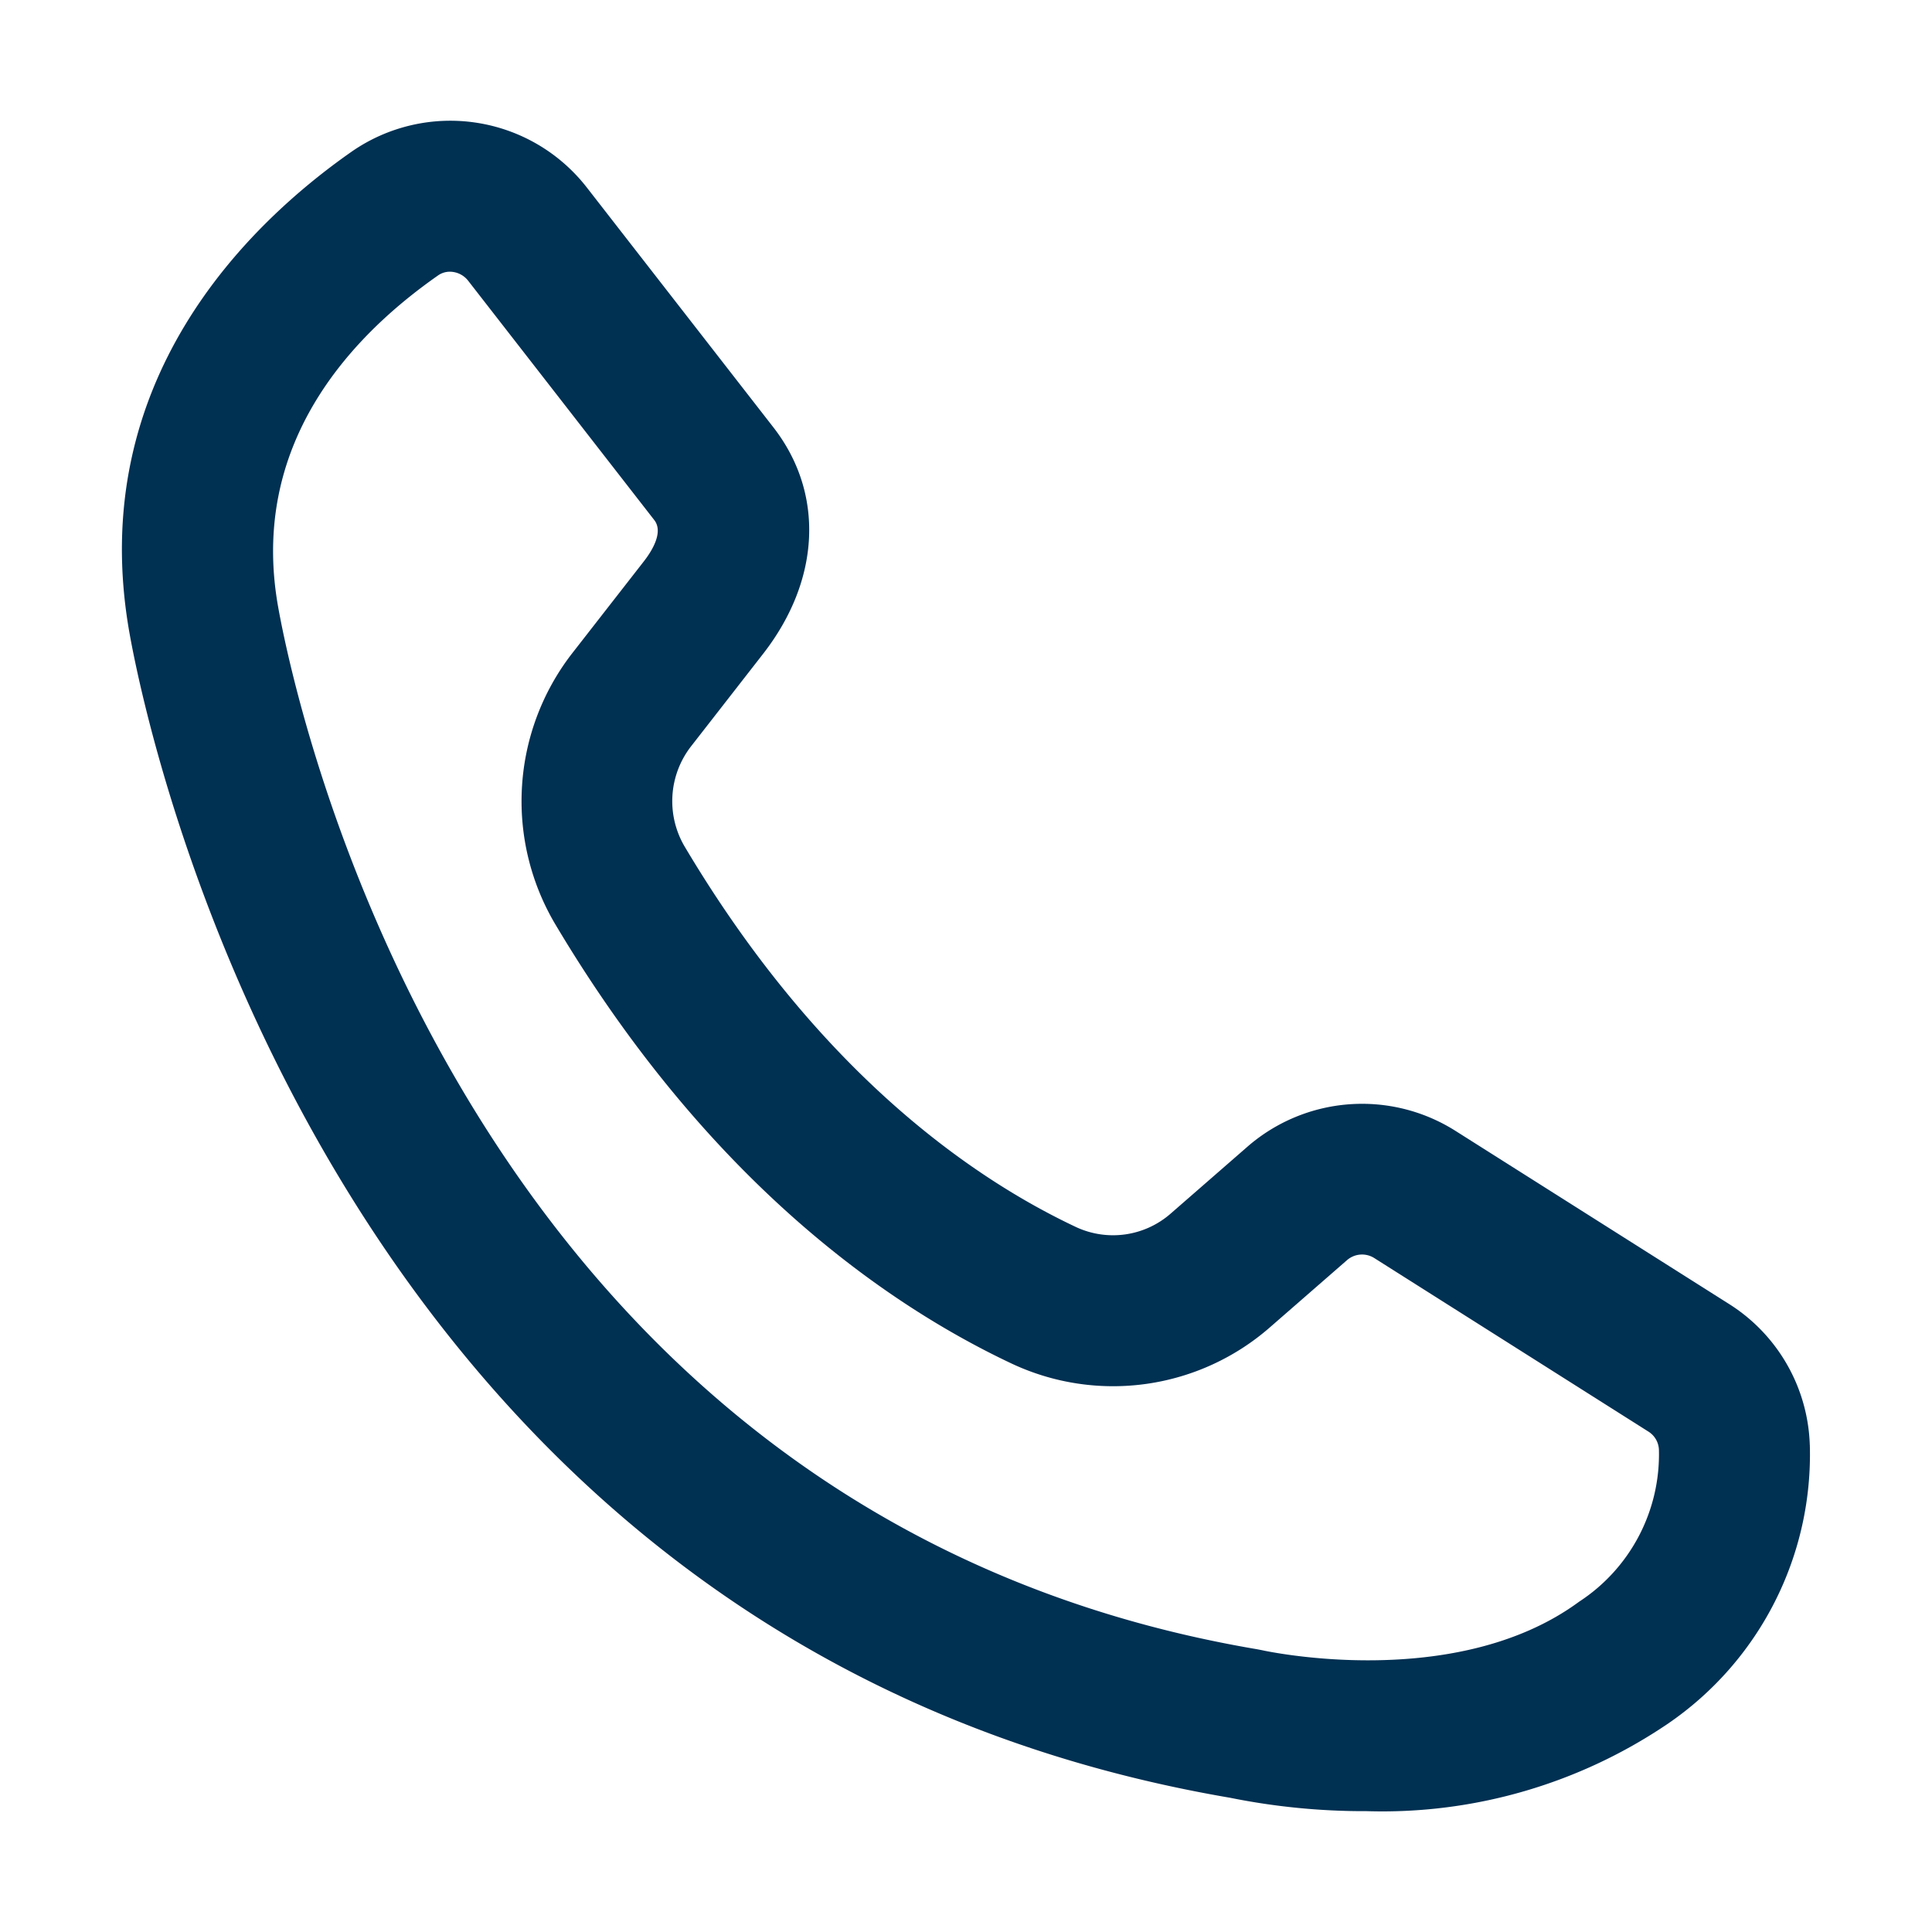 <svg xmlns="http://www.w3.org/2000/svg" xmlns:xlink="http://www.w3.org/1999/xlink" width="512" height="512" x="0" y="0" viewBox="0 0 64 64" style="enable-background:new 0 0 512 512" xml:space="preserve" class=""><g><path d="M59.952 47.871a5.737 5.737 0 0 0-2.677-4.676l-9.082-5.747a5.787 5.787 0 0 0-6.854.524l-2.552 2.224a2.9 2.9 0 0 1-3.133.456c-3.467-1.632-8.533-5.144-12.97-12.602a2.961 2.961 0 0 1 .195-3.31l2.399-3.08c1.907-2.447 2.038-5.322.343-7.502L19.454 6.23a5.729 5.729 0 0 0-7.8-1.21C8.263 7.39 2.797 12.612 4.292 20.985c.61 3.416 6.81 33.504 36.46 38.569a22.445 22.445 0 0 0 4.524.443 16.858 16.858 0 0 0 9.997-2.912 10.803 10.803 0 0 0 4.68-9.214zm-7.641 5.187c-4.104 3.02-10.449 1.62-10.506 1.607l-.153-.03C15.318 50.175 9.761 23.17 9.214 20.106c-.956-5.352 2.356-8.928 5.303-10.986a.672.672 0 0 1 .386-.119.773.773 0 0 1 .605.298l6.166 7.929c.312.401-.08 1.024-.34 1.36l-2.399 3.078a7.994 7.994 0 0 0-.547 8.94c5.083 8.546 11.037 12.64 15.137 14.57a7.897 7.897 0 0 0 8.547-1.21l2.552-2.224a.758.758 0 0 1 .896-.07l9.082 5.749a.742.742 0 0 1 .352.603 5.826 5.826 0 0 1-2.643 5.034z" fill="#003052" opacity="1" data-original="#000000" class=""></path></g></svg>